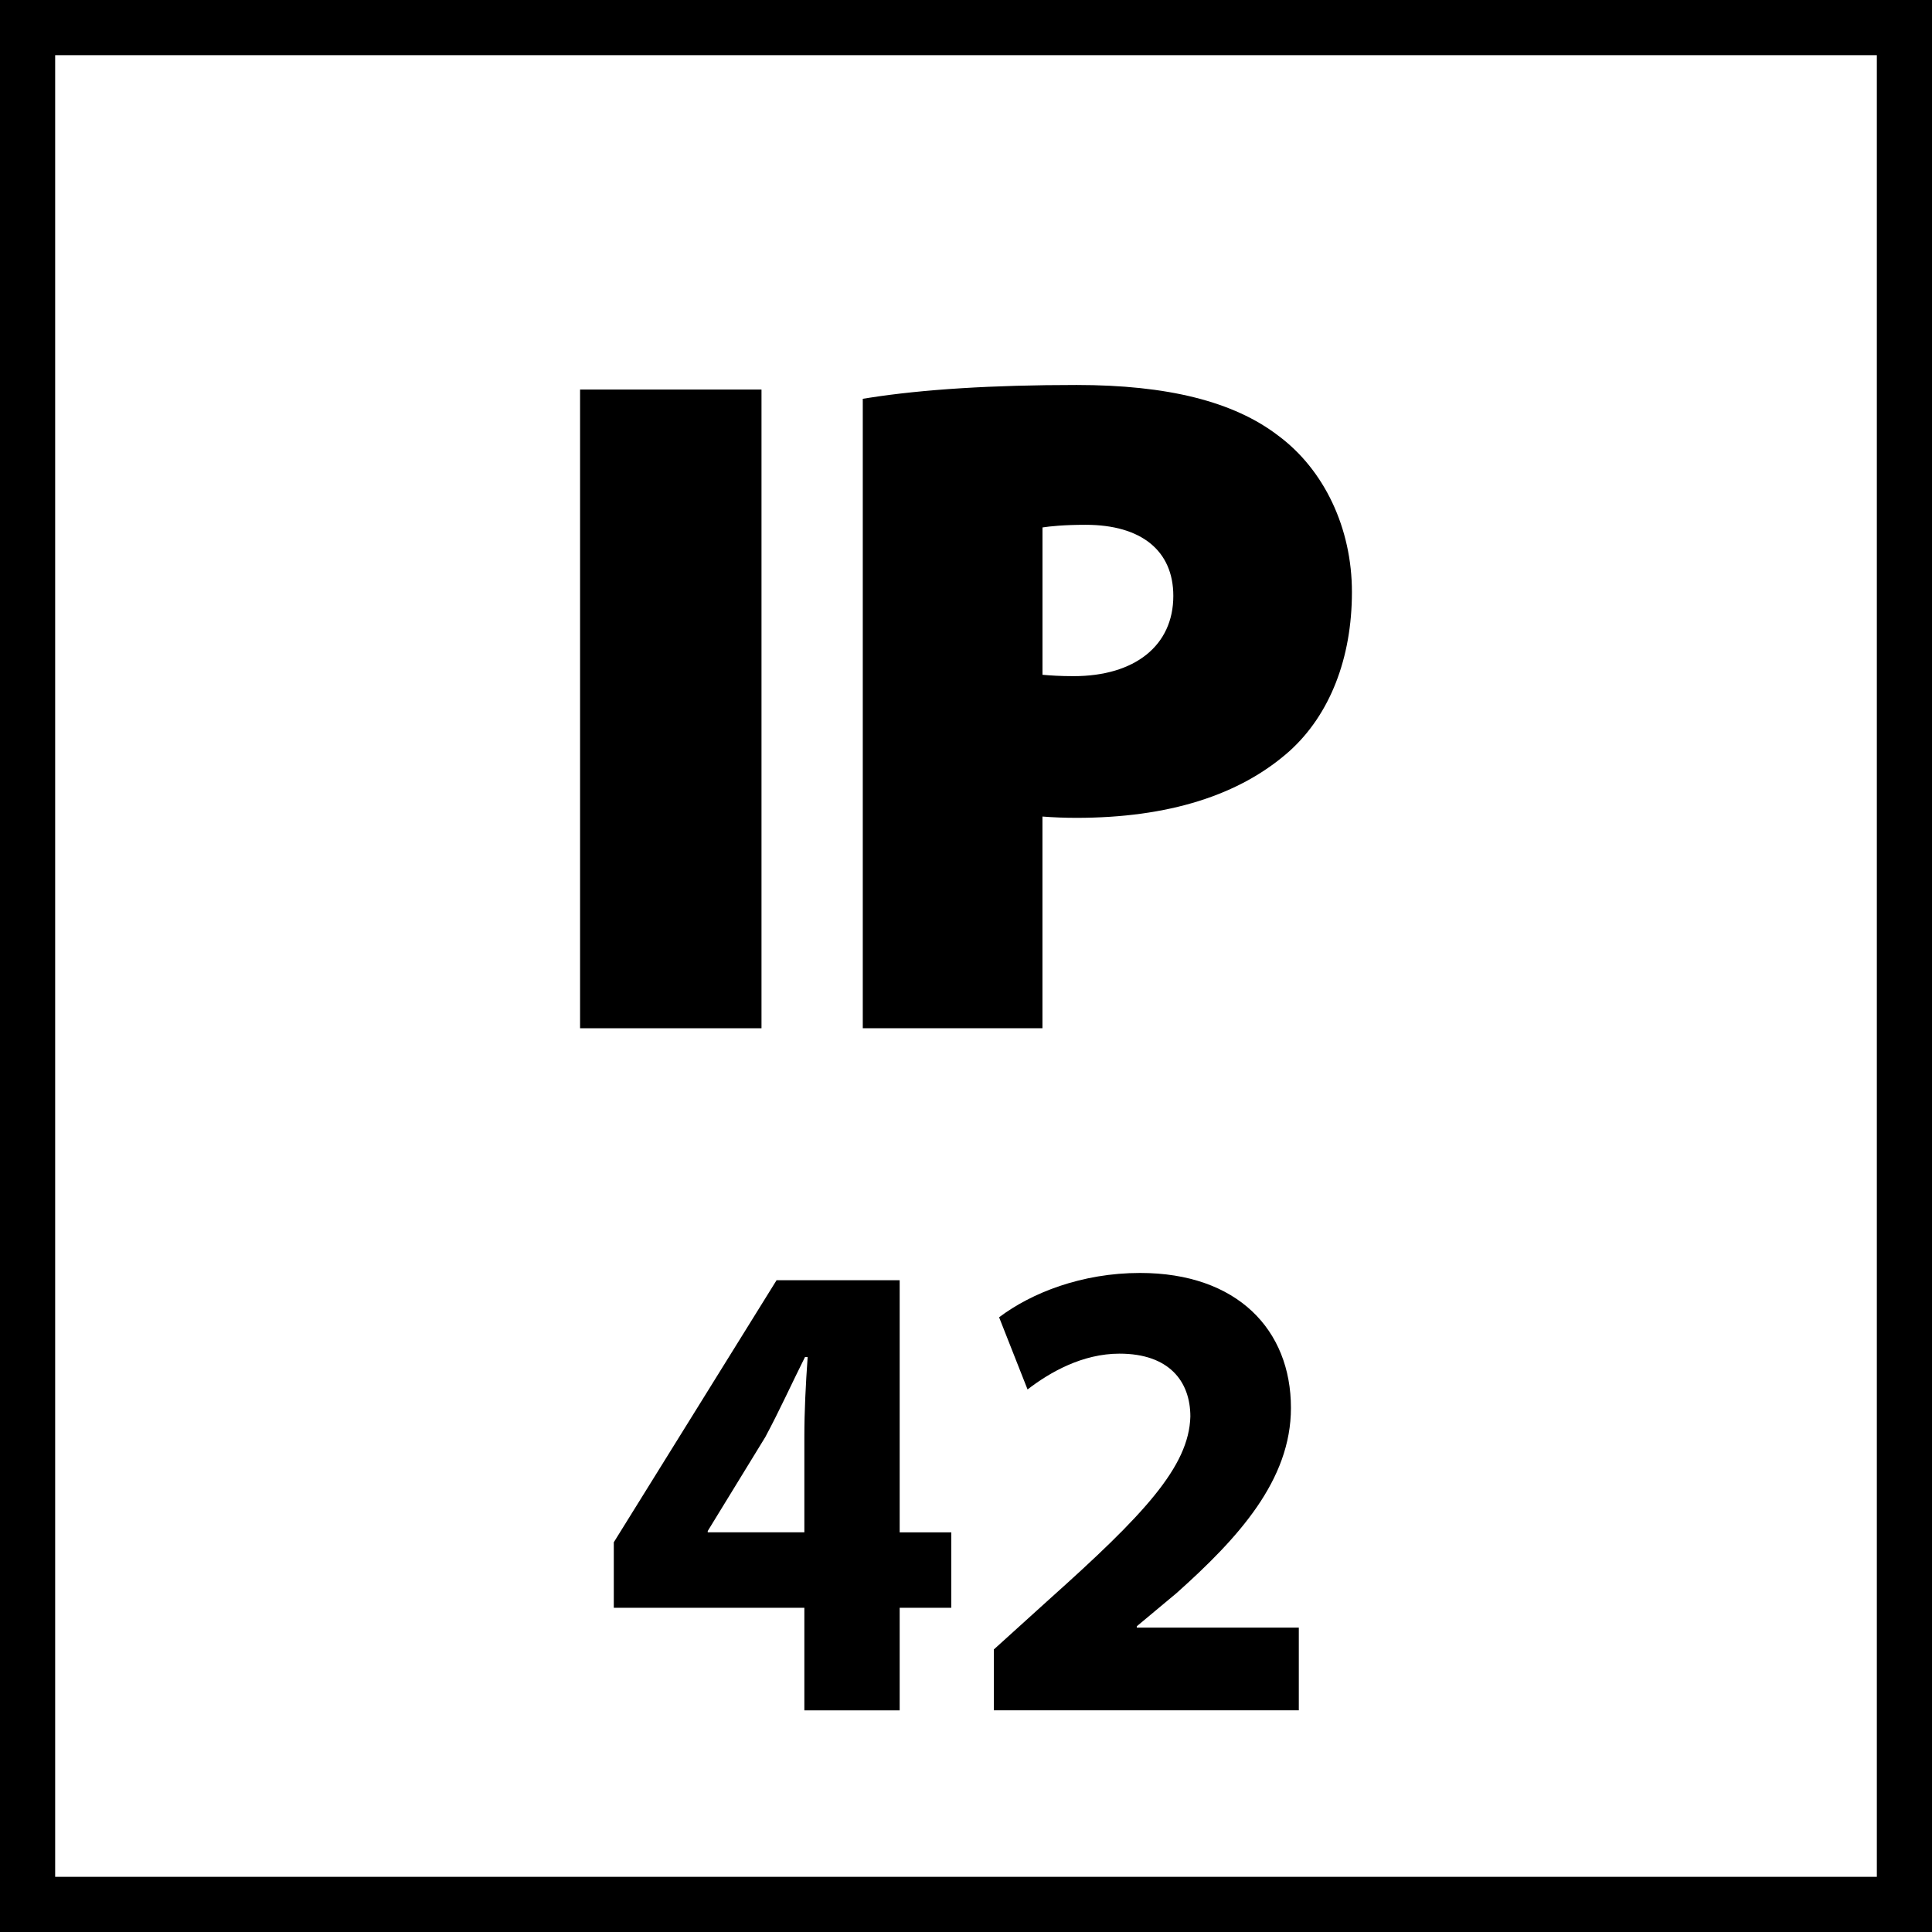 <?xml version="1.0" encoding="utf-8"?>
<!-- Generator: Adobe Illustrator 16.0.3, SVG Export Plug-In . SVG Version: 6.00 Build 0)  -->
<!DOCTYPE svg PUBLIC "-//W3C//DTD SVG 1.1//EN" "http://www.w3.org/Graphics/SVG/1.1/DTD/svg11.dtd">
<svg version="1.1" id="Layer_1" xmlns="http://www.w3.org/2000/svg" xmlns:xlink="http://www.w3.org/1999/xlink" x="0px" y="0px"
	 width="54.992px" height="54.992px" viewBox="0 0 54.992 54.992" enable-background="new 0 0 54.992 54.992" xml:space="preserve">
<g>
	<g>
		<g>
			<rect x="16.511" y="11.088" width="5.164" height="18.18"/>
		</g>
		<g>
			<path d="M36.378,12.396c-1.264-0.967-3.141-1.438-5.738-1.438c-2.384,0-4.373,0.124-5.916,0.367l-0.166,0.026v17.917h5.114
				v-6.026c0.301,0.024,0.642,0.037,0.967,0.037c2.61,0,4.651-0.64,6.066-1.901c1.146-1.034,1.776-2.641,1.776-4.526
				C38.482,15.036,37.694,13.369,36.378,12.396z M29.673,15.013c0.209-0.032,0.603-0.075,1.228-0.075
				c1.587,0,2.496,0.738,2.496,2.024c0,1.409-1.089,2.284-2.84,2.284c-0.384,0-0.659-0.019-0.884-0.039V15.013z"/>
		</g>
	</g>
	<g>
		<g>
			<path d="M22.895,48.683v-2.92h-5.424v-1.864l4.633-7.459h3.504v7.176h1.469v2.147h-1.469v2.92H22.895z M22.895,43.615v-2.712
				c0-0.734,0.038-1.487,0.094-2.278h-0.075c-0.396,0.791-0.716,1.506-1.13,2.278l-1.639,2.675v0.037H22.895z"/>
		</g>
		<g>
			<path d="M28.288,48.683v-1.733l1.581-1.431c2.675-2.393,3.976-3.769,4.013-5.199c0-0.998-0.602-1.79-2.016-1.79
				c-1.055,0-1.979,0.527-2.618,1.019l-0.81-2.054c0.923-0.696,2.354-1.262,4.012-1.262c2.769,0,4.295,1.619,4.295,3.842
				c0,2.054-1.488,3.692-3.26,5.274l-1.128,0.941v0.038h4.612v2.354H28.288z"/>
		</g>
	</g>
</g>
<g>
	<g>
		<path d="M54.992,54.992H0V0h54.992V54.992z M1.57,53.422h51.852V1.57H1.57V53.422z"/>
	</g>
</g>
</svg>
